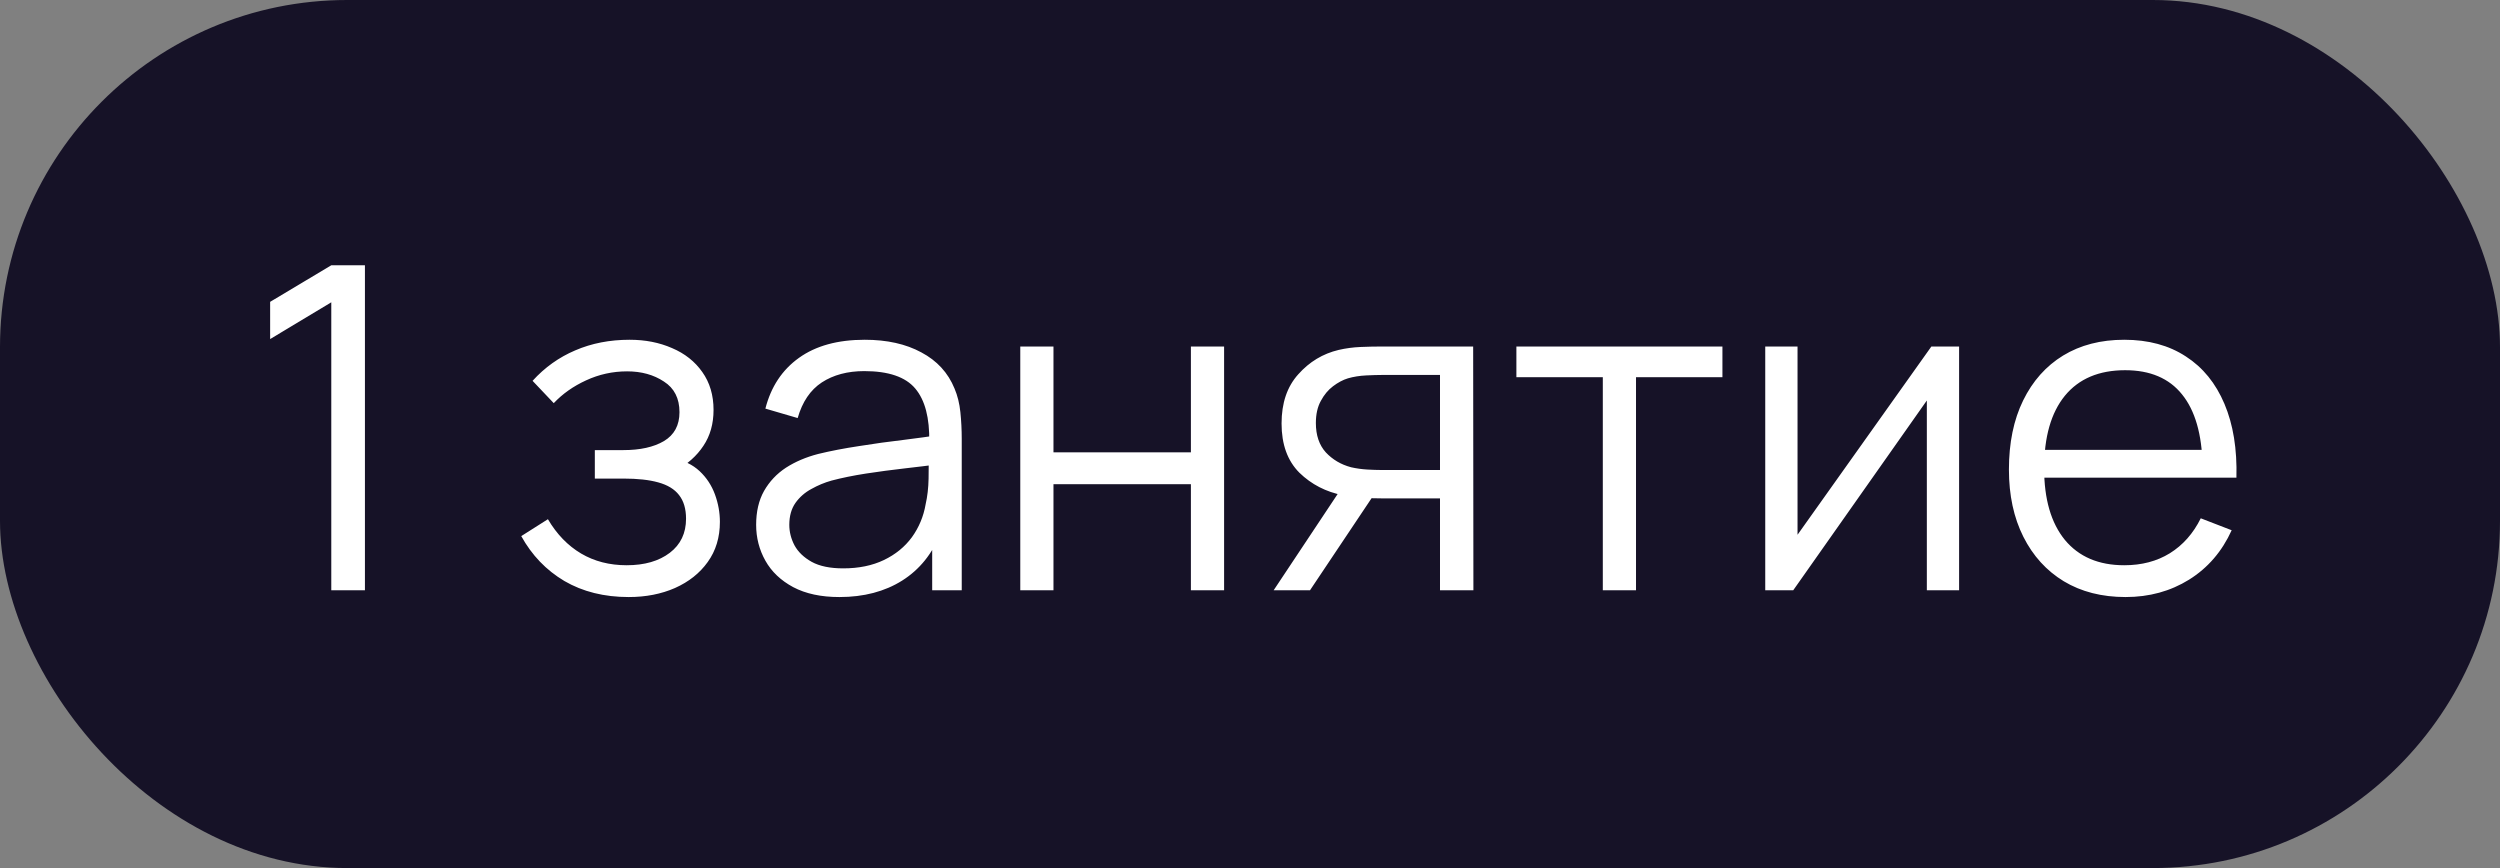<?xml version="1.0" encoding="UTF-8"?> <svg xmlns="http://www.w3.org/2000/svg" width="72" height="25" viewBox="0 0 72 25" fill="none"><rect x="0" y="0" width="72" height="25" fill="#808080" stroke="none"/> <rect width="72" height="25" rx="10" fill="#161227"></rect> <path d="M9.541 17V8.706L7.78 9.765V8.693L9.541 7.64H10.51V17H9.541ZM18.107 17.195C17.4 17.195 16.783 17.041 16.254 16.733C15.73 16.422 15.316 15.99 15.012 15.44L15.78 14.953C16.035 15.386 16.354 15.715 16.735 15.941C17.116 16.166 17.554 16.279 18.048 16.279C18.564 16.279 18.977 16.159 19.29 15.921C19.602 15.683 19.758 15.355 19.758 14.94C19.758 14.653 19.69 14.426 19.556 14.257C19.426 14.088 19.227 13.967 18.958 13.893C18.694 13.819 18.362 13.783 17.963 13.783H17.131V12.963H17.951C18.436 12.963 18.826 12.877 19.12 12.704C19.419 12.526 19.569 12.248 19.569 11.871C19.569 11.473 19.419 11.178 19.12 10.988C18.826 10.793 18.473 10.695 18.061 10.695C17.645 10.695 17.251 10.782 16.878 10.955C16.51 11.124 16.2 11.343 15.948 11.611L15.338 10.968C15.688 10.582 16.098 10.29 16.566 10.091C17.038 9.887 17.561 9.785 18.133 9.785C18.583 9.785 18.991 9.865 19.355 10.025C19.723 10.181 20.013 10.411 20.226 10.714C20.442 11.018 20.55 11.382 20.55 11.806C20.55 12.205 20.453 12.55 20.258 12.84C20.067 13.13 19.797 13.371 19.445 13.562L19.393 13.204C19.697 13.26 19.948 13.382 20.148 13.568C20.347 13.754 20.494 13.977 20.59 14.238C20.685 14.498 20.733 14.762 20.733 15.03C20.733 15.477 20.616 15.863 20.381 16.188C20.152 16.508 19.838 16.757 19.439 16.935C19.045 17.108 18.601 17.195 18.107 17.195ZM24.175 17.195C23.647 17.195 23.203 17.1 22.843 16.909C22.488 16.718 22.221 16.465 22.043 16.148C21.866 15.832 21.777 15.488 21.777 15.115C21.777 14.734 21.853 14.409 22.004 14.14C22.16 13.867 22.37 13.644 22.635 13.47C22.904 13.297 23.213 13.165 23.564 13.074C23.92 12.987 24.312 12.912 24.741 12.847C25.174 12.777 25.597 12.719 26.008 12.671C26.424 12.619 26.788 12.569 27.1 12.521L26.762 12.729C26.775 12.036 26.641 11.523 26.359 11.189C26.078 10.855 25.588 10.688 24.89 10.688C24.409 10.688 24.002 10.797 23.668 11.014C23.339 11.23 23.107 11.572 22.973 12.04L22.043 11.768C22.204 11.139 22.526 10.652 23.012 10.305C23.497 9.958 24.128 9.785 24.903 9.785C25.545 9.785 26.088 9.906 26.535 10.149C26.985 10.387 27.304 10.734 27.49 11.189C27.577 11.393 27.633 11.62 27.659 11.871C27.685 12.123 27.698 12.379 27.698 12.639V17H26.847V15.239L27.094 15.342C26.855 15.945 26.485 16.404 25.982 16.721C25.48 17.037 24.877 17.195 24.175 17.195ZM24.286 16.369C24.732 16.369 25.122 16.289 25.456 16.129C25.79 15.969 26.058 15.75 26.262 15.473C26.465 15.191 26.598 14.874 26.658 14.524C26.71 14.298 26.738 14.051 26.743 13.783C26.747 13.509 26.749 13.306 26.749 13.171L27.113 13.36C26.788 13.403 26.435 13.447 26.054 13.49C25.677 13.533 25.304 13.583 24.936 13.639C24.572 13.696 24.242 13.763 23.948 13.841C23.748 13.897 23.556 13.977 23.369 14.082C23.183 14.181 23.029 14.316 22.908 14.485C22.791 14.653 22.732 14.864 22.732 15.115C22.732 15.319 22.782 15.516 22.882 15.707C22.986 15.897 23.151 16.055 23.376 16.181C23.605 16.307 23.909 16.369 24.286 16.369ZM29.384 17V9.98H30.34V13.028H34.298V9.98H35.254V17H34.298V13.945H30.34V17H29.384ZM41.472 17V14.354H39.834C39.643 14.354 39.446 14.348 39.242 14.335C39.043 14.318 38.856 14.294 38.683 14.264C38.189 14.168 37.769 13.951 37.422 13.614C37.08 13.271 36.909 12.799 36.909 12.197C36.909 11.607 37.069 11.135 37.39 10.78C37.71 10.42 38.098 10.186 38.553 10.078C38.761 10.03 38.971 10.002 39.184 9.993C39.4 9.984 39.587 9.98 39.743 9.98H42.427L42.434 17H41.472ZM36.681 17L38.638 14.056H39.697L37.728 17H36.681ZM39.782 13.536H41.472V10.799H39.782C39.678 10.799 39.532 10.803 39.346 10.812C39.16 10.821 38.984 10.849 38.82 10.896C38.677 10.94 38.534 11.016 38.391 11.124C38.252 11.228 38.135 11.369 38.04 11.546C37.944 11.72 37.897 11.932 37.897 12.184C37.897 12.534 37.992 12.816 38.183 13.028C38.378 13.236 38.62 13.38 38.911 13.457C39.067 13.492 39.223 13.514 39.379 13.523C39.535 13.531 39.669 13.536 39.782 13.536ZM46.161 17V10.864H43.672V9.98H49.606V10.864H47.117V17H46.161ZM56.422 9.98V17H55.493V11.534L51.645 17H50.839V9.98H51.769V15.401L55.623 9.98H56.422ZM61.217 17.195C60.533 17.195 59.939 17.043 59.436 16.74C58.938 16.437 58.55 16.01 58.273 15.46C57.996 14.909 57.857 14.264 57.857 13.523C57.857 12.755 57.993 12.092 58.266 11.534C58.539 10.975 58.923 10.543 59.417 10.24C59.915 9.937 60.502 9.785 61.178 9.785C61.872 9.785 62.463 9.945 62.953 10.266C63.443 10.582 63.813 11.037 64.064 11.631C64.316 12.225 64.431 12.933 64.409 13.757H63.434V13.418C63.417 12.508 63.219 11.822 62.842 11.358C62.47 10.894 61.924 10.662 61.204 10.662C60.45 10.662 59.872 10.907 59.469 11.397C59.07 11.887 58.871 12.584 58.871 13.49C58.871 14.374 59.07 15.061 59.469 15.55C59.872 16.036 60.442 16.279 61.178 16.279C61.681 16.279 62.119 16.164 62.491 15.934C62.868 15.7 63.165 15.364 63.382 14.927L64.272 15.271C63.995 15.882 63.586 16.357 63.044 16.695C62.507 17.028 61.898 17.195 61.217 17.195ZM58.533 13.757V12.957H63.895V13.757H58.533Z" fill="white"></path> </svg> 